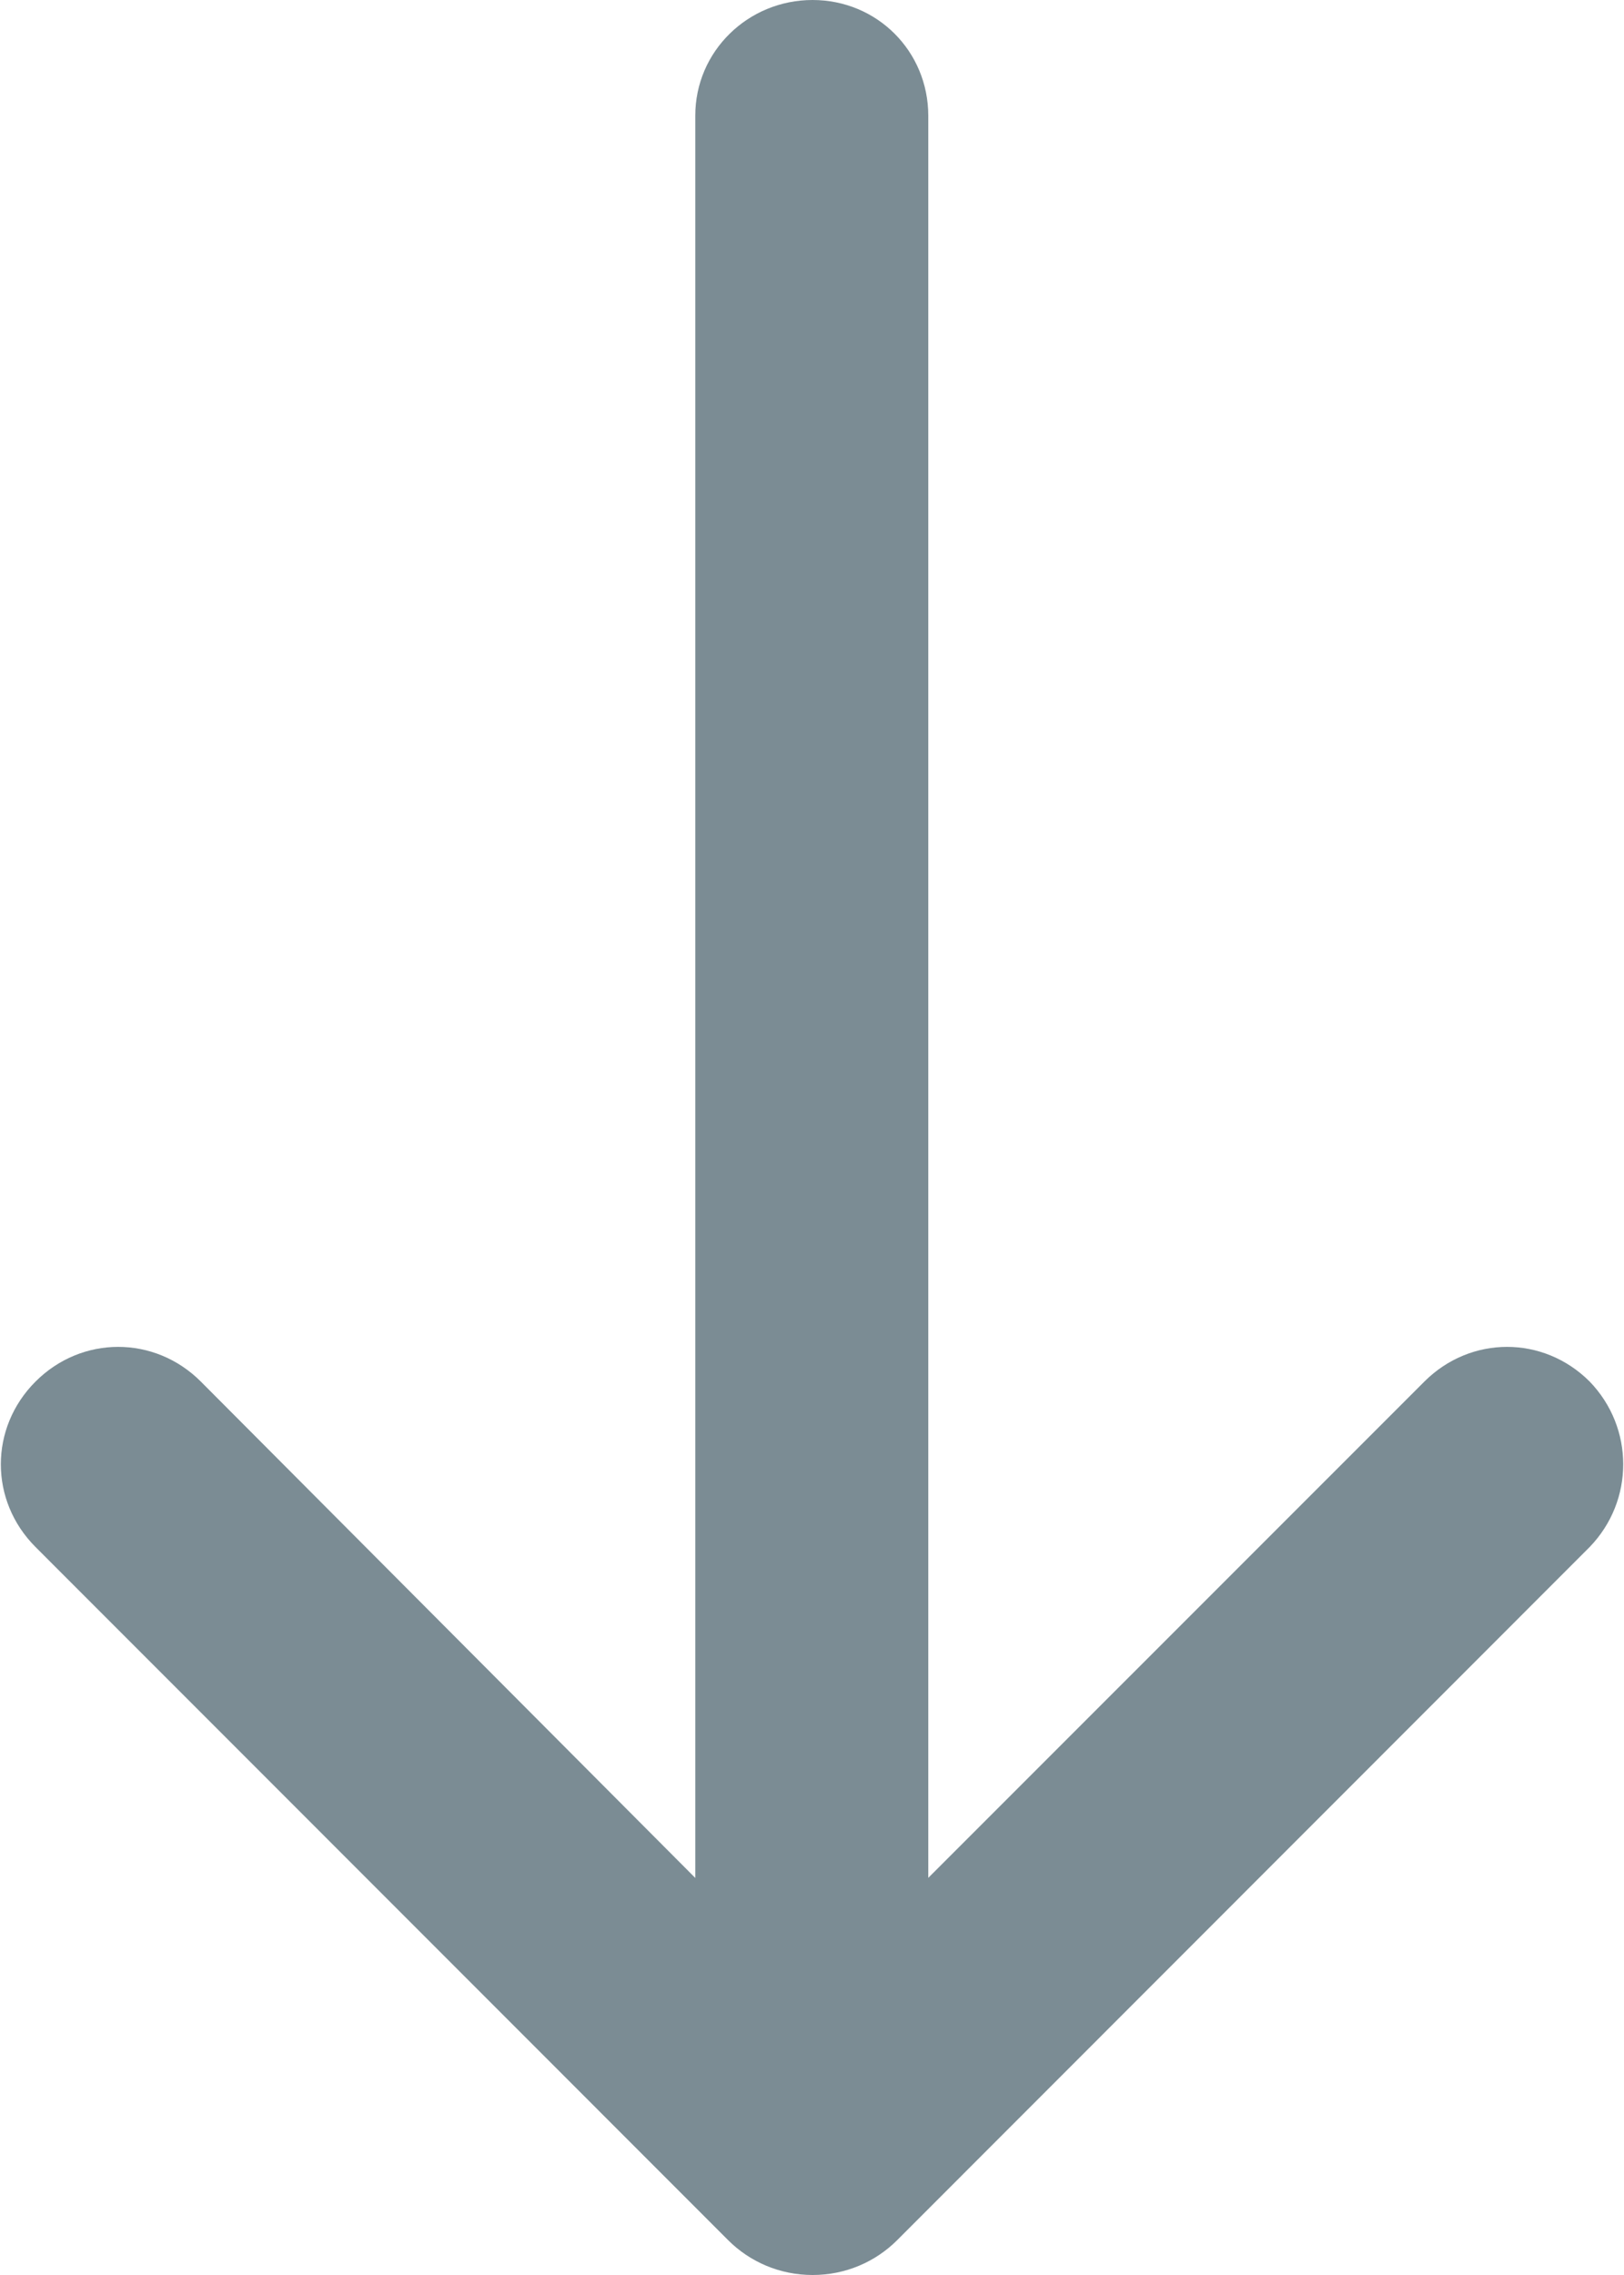 <svg width="15" height="21" viewBox="0 0 15 21" fill="none" xmlns="http://www.w3.org/2000/svg">
<path d="M13.156 12.753C13.584 12.326 14.256 12.326 14.683 12.753C15.096 13.18 15.096 13.853 14.683 14.28L8.285 20.68C8.086 20.878 7.811 21 7.506 21C7.201 21 6.926 20.878 6.727 20.68L0.328 14.28C-0.099 13.853 -0.099 13.18 0.328 12.753C0.755 12.326 1.428 12.326 1.855 12.753L6.422 17.335V1.069C6.421 0.473 6.91 0 7.505 0C8.101 0 8.574 0.473 8.574 1.069V17.334L13.156 12.753Z" fill="#7B8C94"/>
</svg>

